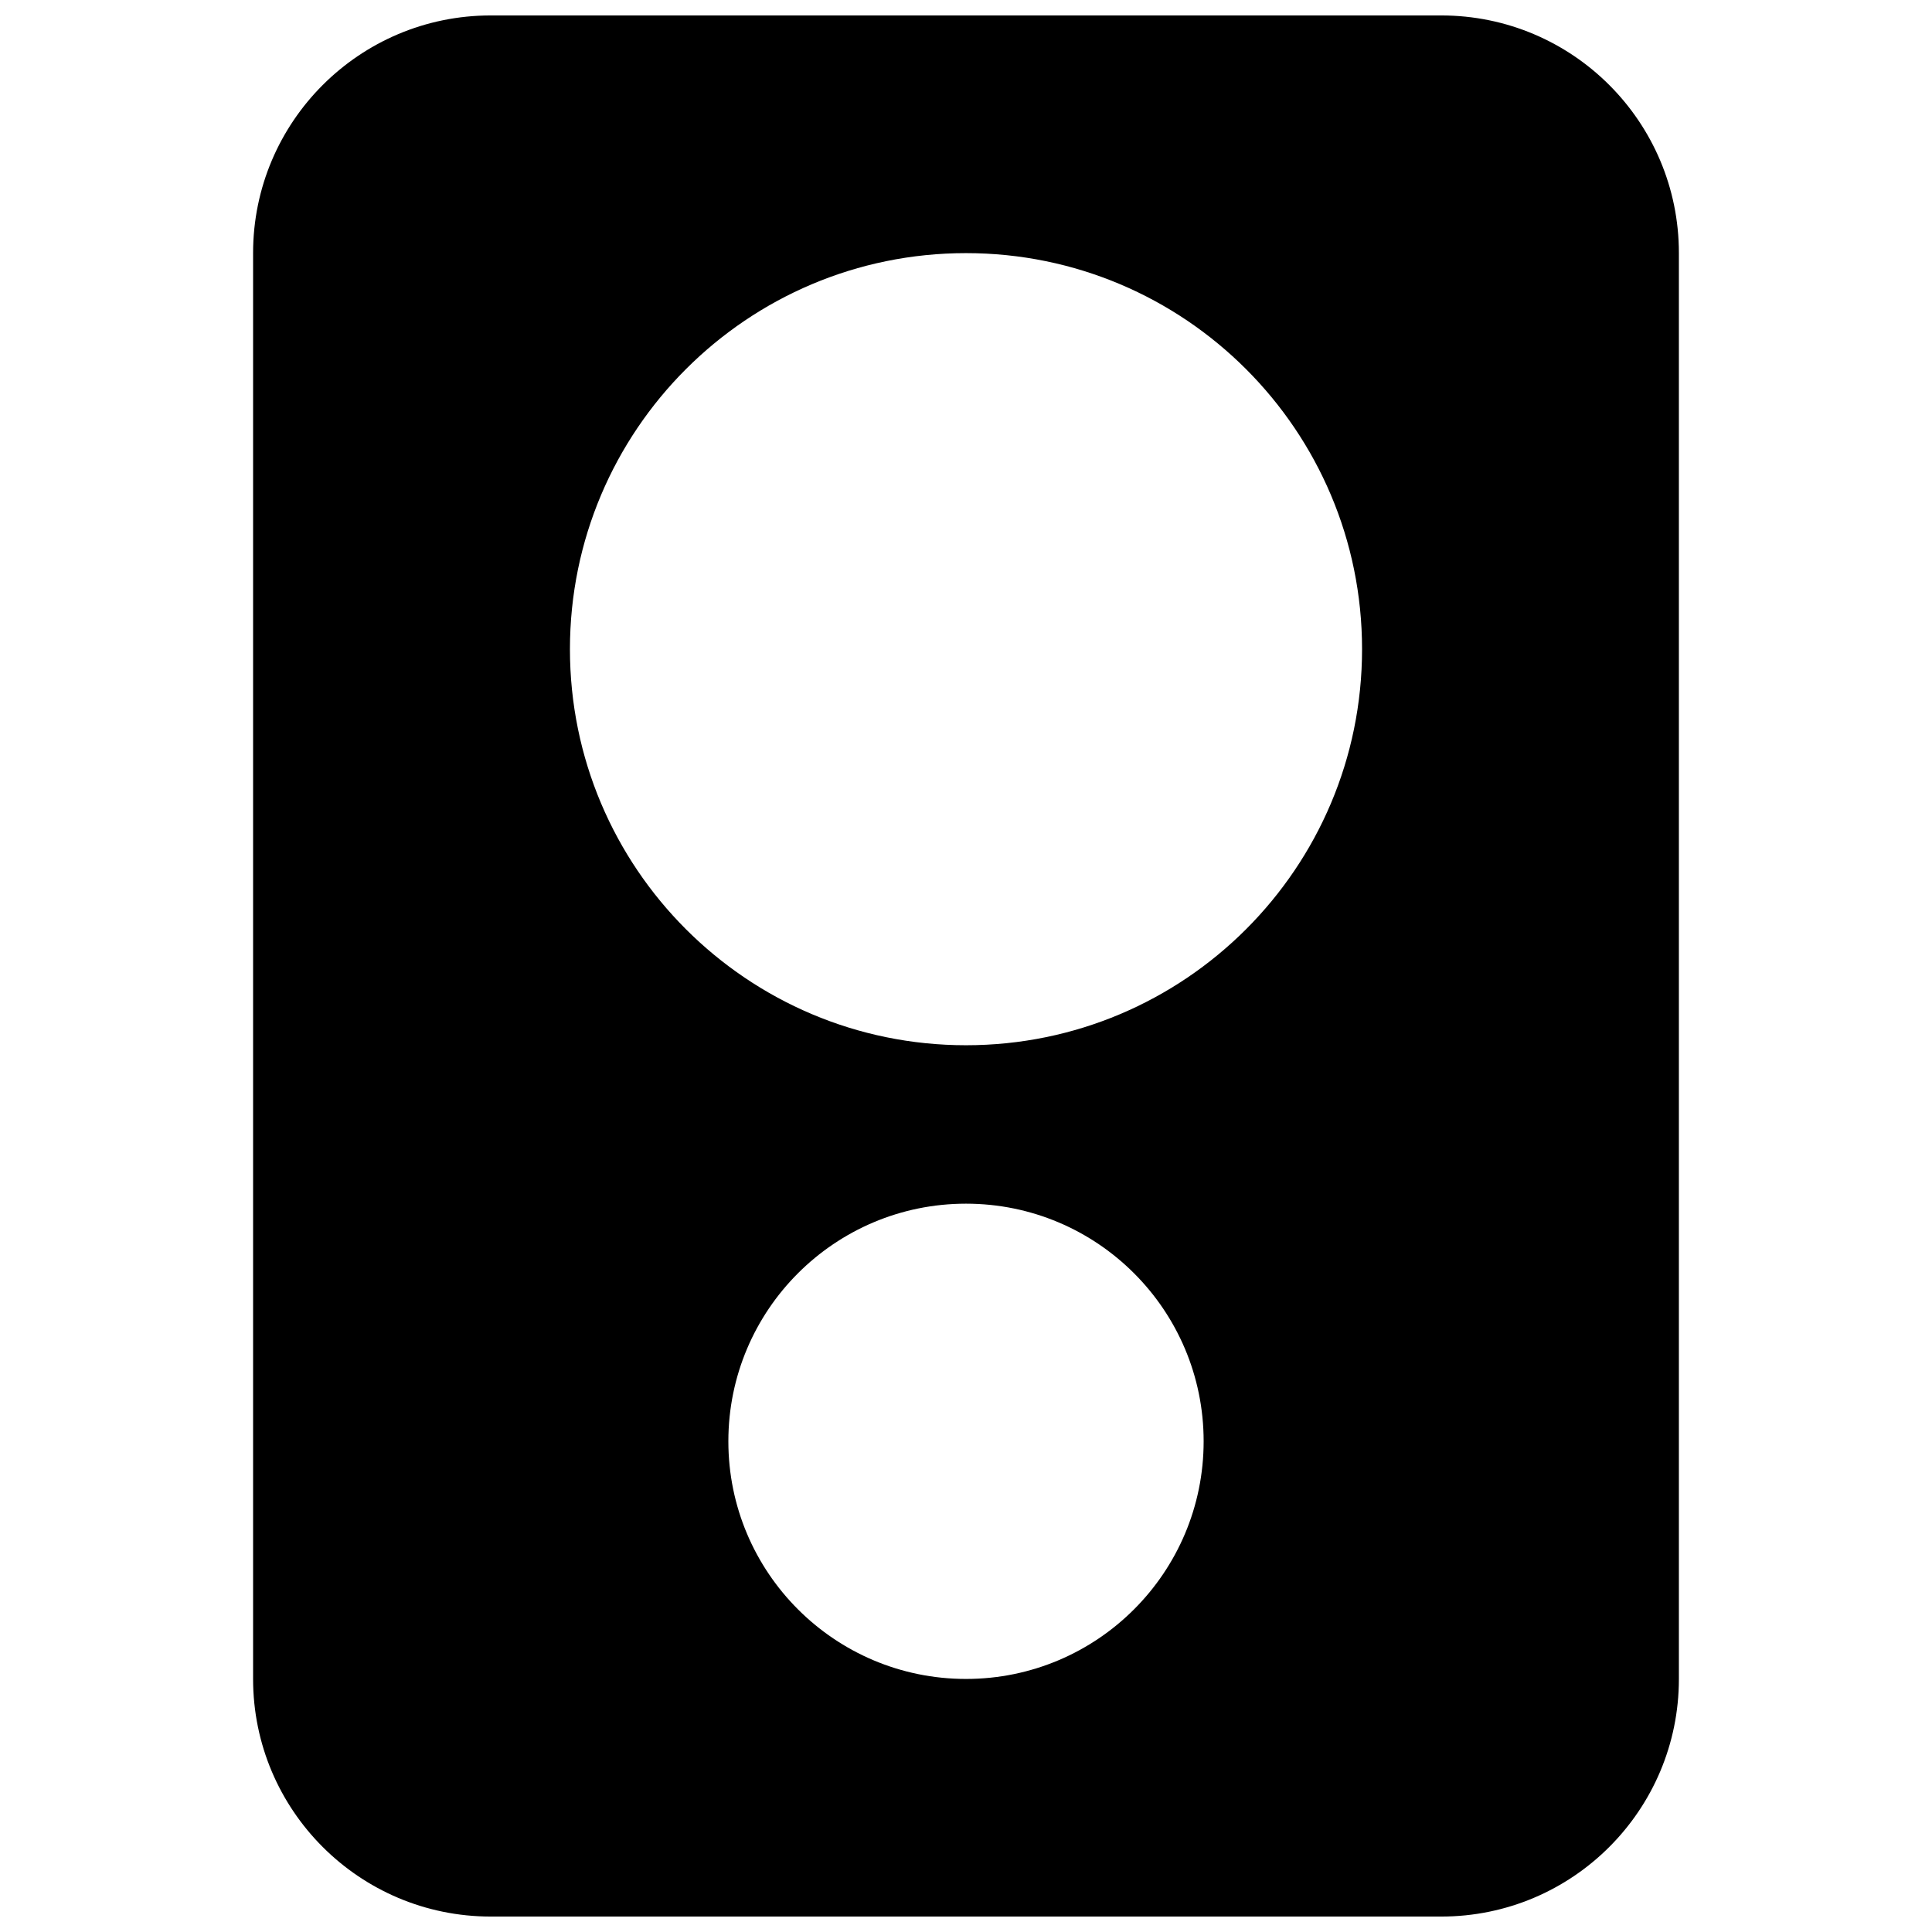 <?xml version="1.0" encoding="UTF-8"?>
<!-- Uploaded to: SVG Repo, www.svgrepo.com, Generator: SVG Repo Mixer Tools -->
<svg width="800px" height="800px" version="1.1" viewBox="144 144 512 512" xmlns="http://www.w3.org/2000/svg">
 <defs>
  <clipPath id="a">
   <path d="m211 148.09h378v503.81h-378z"/>
  </clipPath>
 </defs>
 <g clip-path="url(#a)">
  <path d="m211.07 588.93c0 34.781 28.195 62.977 62.977 62.977h251.9c34.785 0 62.977-28.195 62.977-62.977v-377.86c0-34.781-28.191-62.977-62.977-62.977h-251.9c-34.781 0-62.977 28.195-62.977 62.977zm83.969-272.89c0-57.969 46.992-104.96 104.96-104.96 57.965 0 104.96 46.992 104.96 104.96 0 57.965-46.992 104.96-104.96 104.96-57.969 0-104.96-46.996-104.96-104.96zm41.984 209.92c0-34.781 28.195-62.973 62.977-62.973s62.977 28.191 62.977 62.973c0 34.785-28.195 62.977-62.977 62.977s-62.977-28.191-62.977-62.977z" fill-rule="evenodd"/>
 </g>
</svg>
